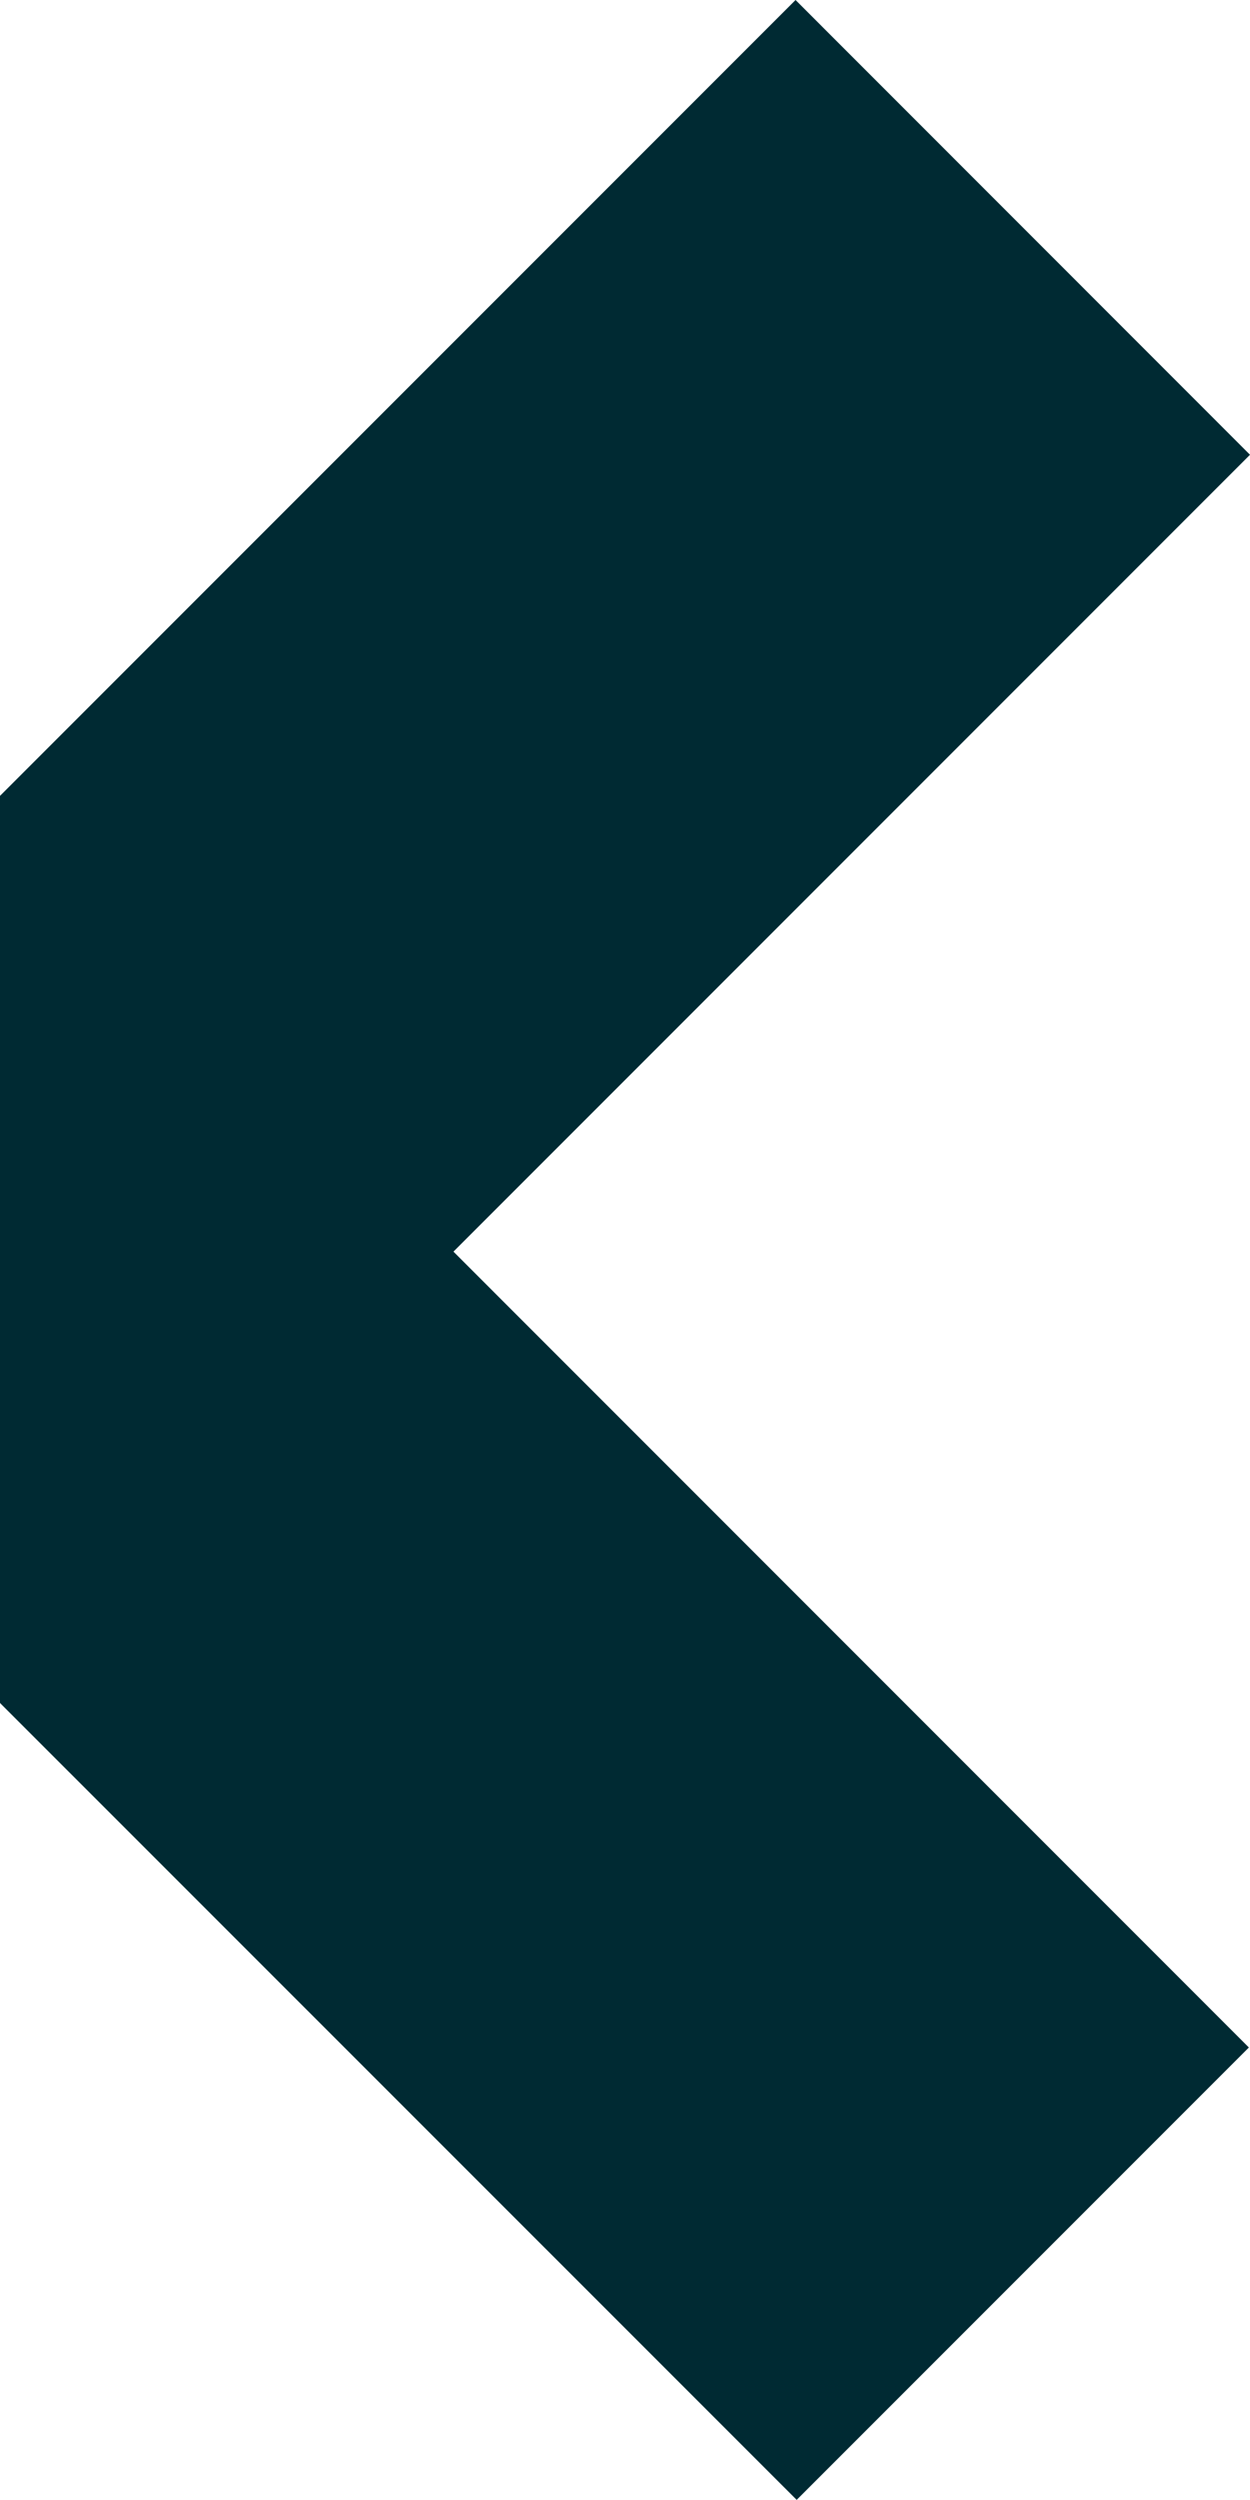 <?xml version="1.0" encoding="UTF-8"?> <svg xmlns="http://www.w3.org/2000/svg" id="Layer_1" width="270.122" height="540" version="1.1" viewBox="0 0 270.122 540"><g id="Artwork_3"><polygon points="97.988 270.368 269.878 442.282 172.159 540 .245 368.11 0 367.841 0 171.914 171.914 0 270.122 98.233 97.988 270.368" fill="#002a33"></polygon></g></svg> 